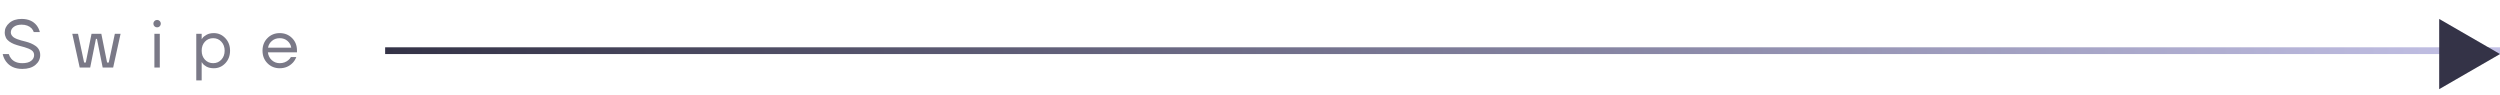 <?xml version="1.0" encoding="UTF-8"?> <svg xmlns="http://www.w3.org/2000/svg" width="370" height="14" viewBox="0 0 370 14" fill="none"><path opacity="0.6" d="M0.4 8H1.3C1.373 8.253 1.493 8.48 1.66 8.68C2.033 9.127 2.58 9.35 3.3 9.35C3.873 9.35 4.307 9.237 4.6 9.01C4.9 8.783 5.05 8.497 5.05 8.15C5.05 7.857 4.93 7.623 4.69 7.45C4.45 7.277 4.11 7.127 3.67 7C3.59 6.973 3.46 6.937 3.28 6.89C3.107 6.843 2.97 6.807 2.87 6.78C2.77 6.753 2.637 6.713 2.47 6.66C2.303 6.607 2.17 6.56 2.07 6.52C1.97 6.473 1.85 6.417 1.71 6.35C1.57 6.277 1.457 6.207 1.37 6.14C1.29 6.073 1.2 5.993 1.1 5.9C1.007 5.8 0.933 5.697 0.88 5.59C0.833 5.483 0.79 5.363 0.75 5.23C0.717 5.097 0.7 4.953 0.7 4.8C0.7 4.253 0.93 3.783 1.39 3.39C1.85 2.997 2.453 2.8 3.2 2.8C4.187 2.8 4.933 3.127 5.44 3.78C5.653 4.067 5.807 4.39 5.9 4.75H5C4.94 4.563 4.833 4.38 4.68 4.2C4.313 3.833 3.82 3.65 3.2 3.65C2.7 3.65 2.307 3.763 2.02 3.99C1.74 4.21 1.6 4.48 1.6 4.8C1.6 4.953 1.643 5.093 1.73 5.22C1.817 5.347 1.92 5.453 2.04 5.54C2.16 5.62 2.327 5.703 2.54 5.79C2.76 5.87 2.953 5.933 3.12 5.98C3.287 6.027 3.507 6.083 3.78 6.15C4.087 6.23 4.357 6.32 4.59 6.42C4.823 6.52 5.05 6.647 5.27 6.8C5.49 6.953 5.657 7.143 5.77 7.37C5.89 7.597 5.95 7.857 5.95 8.15C5.95 8.723 5.713 9.21 5.24 9.61C4.767 10.003 4.12 10.2 3.3 10.2C2.227 10.2 1.423 9.833 0.89 9.1C0.657 8.787 0.493 8.42 0.4 8ZM10.697 5H11.546L12.447 9.25H12.697L13.546 5H14.996L15.847 9.25H16.096L16.997 5H17.846L16.747 10H15.197L14.347 5.75H14.197L13.347 10H11.796L10.697 5ZM22.86 3.89C22.754 3.783 22.7 3.653 22.7 3.5C22.7 3.347 22.754 3.217 22.86 3.11C22.967 3.003 23.097 2.95 23.25 2.95C23.404 2.95 23.534 3.003 23.64 3.11C23.747 3.217 23.8 3.347 23.8 3.5C23.8 3.653 23.747 3.783 23.64 3.89C23.534 3.997 23.404 4.05 23.25 4.05C23.097 4.05 22.967 3.997 22.86 3.89ZM22.85 10V5H23.65V10H22.85ZM29.048 11.9V5H29.848V5.8H29.858L29.958 5.65C30.071 5.477 30.274 5.31 30.568 5.15C30.861 4.983 31.221 4.9 31.648 4.9C32.314 4.9 32.881 5.15 33.348 5.65C33.814 6.143 34.048 6.76 34.048 7.5C34.048 8.24 33.814 8.86 33.348 9.36C32.881 9.853 32.314 10.1 31.648 10.1C31.221 10.1 30.858 10.02 30.558 9.86C30.264 9.693 30.064 9.52 29.958 9.34L29.858 9.2H29.848V11.9H29.048ZM30.328 6.17C30.008 6.517 29.848 6.96 29.848 7.5C29.848 8.04 30.008 8.483 30.328 8.83C30.654 9.177 31.061 9.35 31.548 9.35C32.034 9.35 32.438 9.177 32.758 8.83C33.084 8.483 33.248 8.04 33.248 7.5C33.248 6.96 33.084 6.517 32.758 6.17C32.438 5.823 32.034 5.65 31.548 5.65C31.061 5.65 30.654 5.823 30.328 6.17ZM39.581 9.36C39.094 8.867 38.851 8.247 38.851 7.5C38.851 6.753 39.094 6.133 39.581 5.64C40.068 5.147 40.675 4.9 41.401 4.9C42.128 4.9 42.734 5.143 43.221 5.63C43.708 6.117 43.951 6.723 43.951 7.45V7.75H39.651C39.705 8.217 39.895 8.6 40.221 8.9C40.548 9.2 40.941 9.35 41.401 9.35C41.895 9.35 42.318 9.2 42.671 8.9C42.831 8.767 42.958 8.617 43.051 8.45H43.851C43.731 8.763 43.561 9.04 43.341 9.28C42.821 9.827 42.175 10.1 41.401 10.1C40.675 10.1 40.068 9.853 39.581 9.36ZM39.671 7.05H43.101C43.041 6.657 42.858 6.327 42.551 6.06C42.245 5.787 41.861 5.65 41.401 5.65C40.941 5.65 40.554 5.787 40.241 6.06C39.928 6.327 39.738 6.657 39.671 7.05Z" fill="#222137"></path><line x1="57" y1="7.5" x2="370" y2="7.5" stroke="url(#paint0_linear_418_20)"></line><path d="M370 8L361 13.196L361 2.804L370 8Z" fill="#343347"></path><defs><linearGradient id="paint0_linear_418_20" x1="57" y1="8.5" x2="370" y2="8.5" gradientUnits="userSpaceOnUse"><stop stop-color="#343347"></stop><stop offset="1" stop-color="#C3C1E6"></stop></linearGradient></defs></svg> 